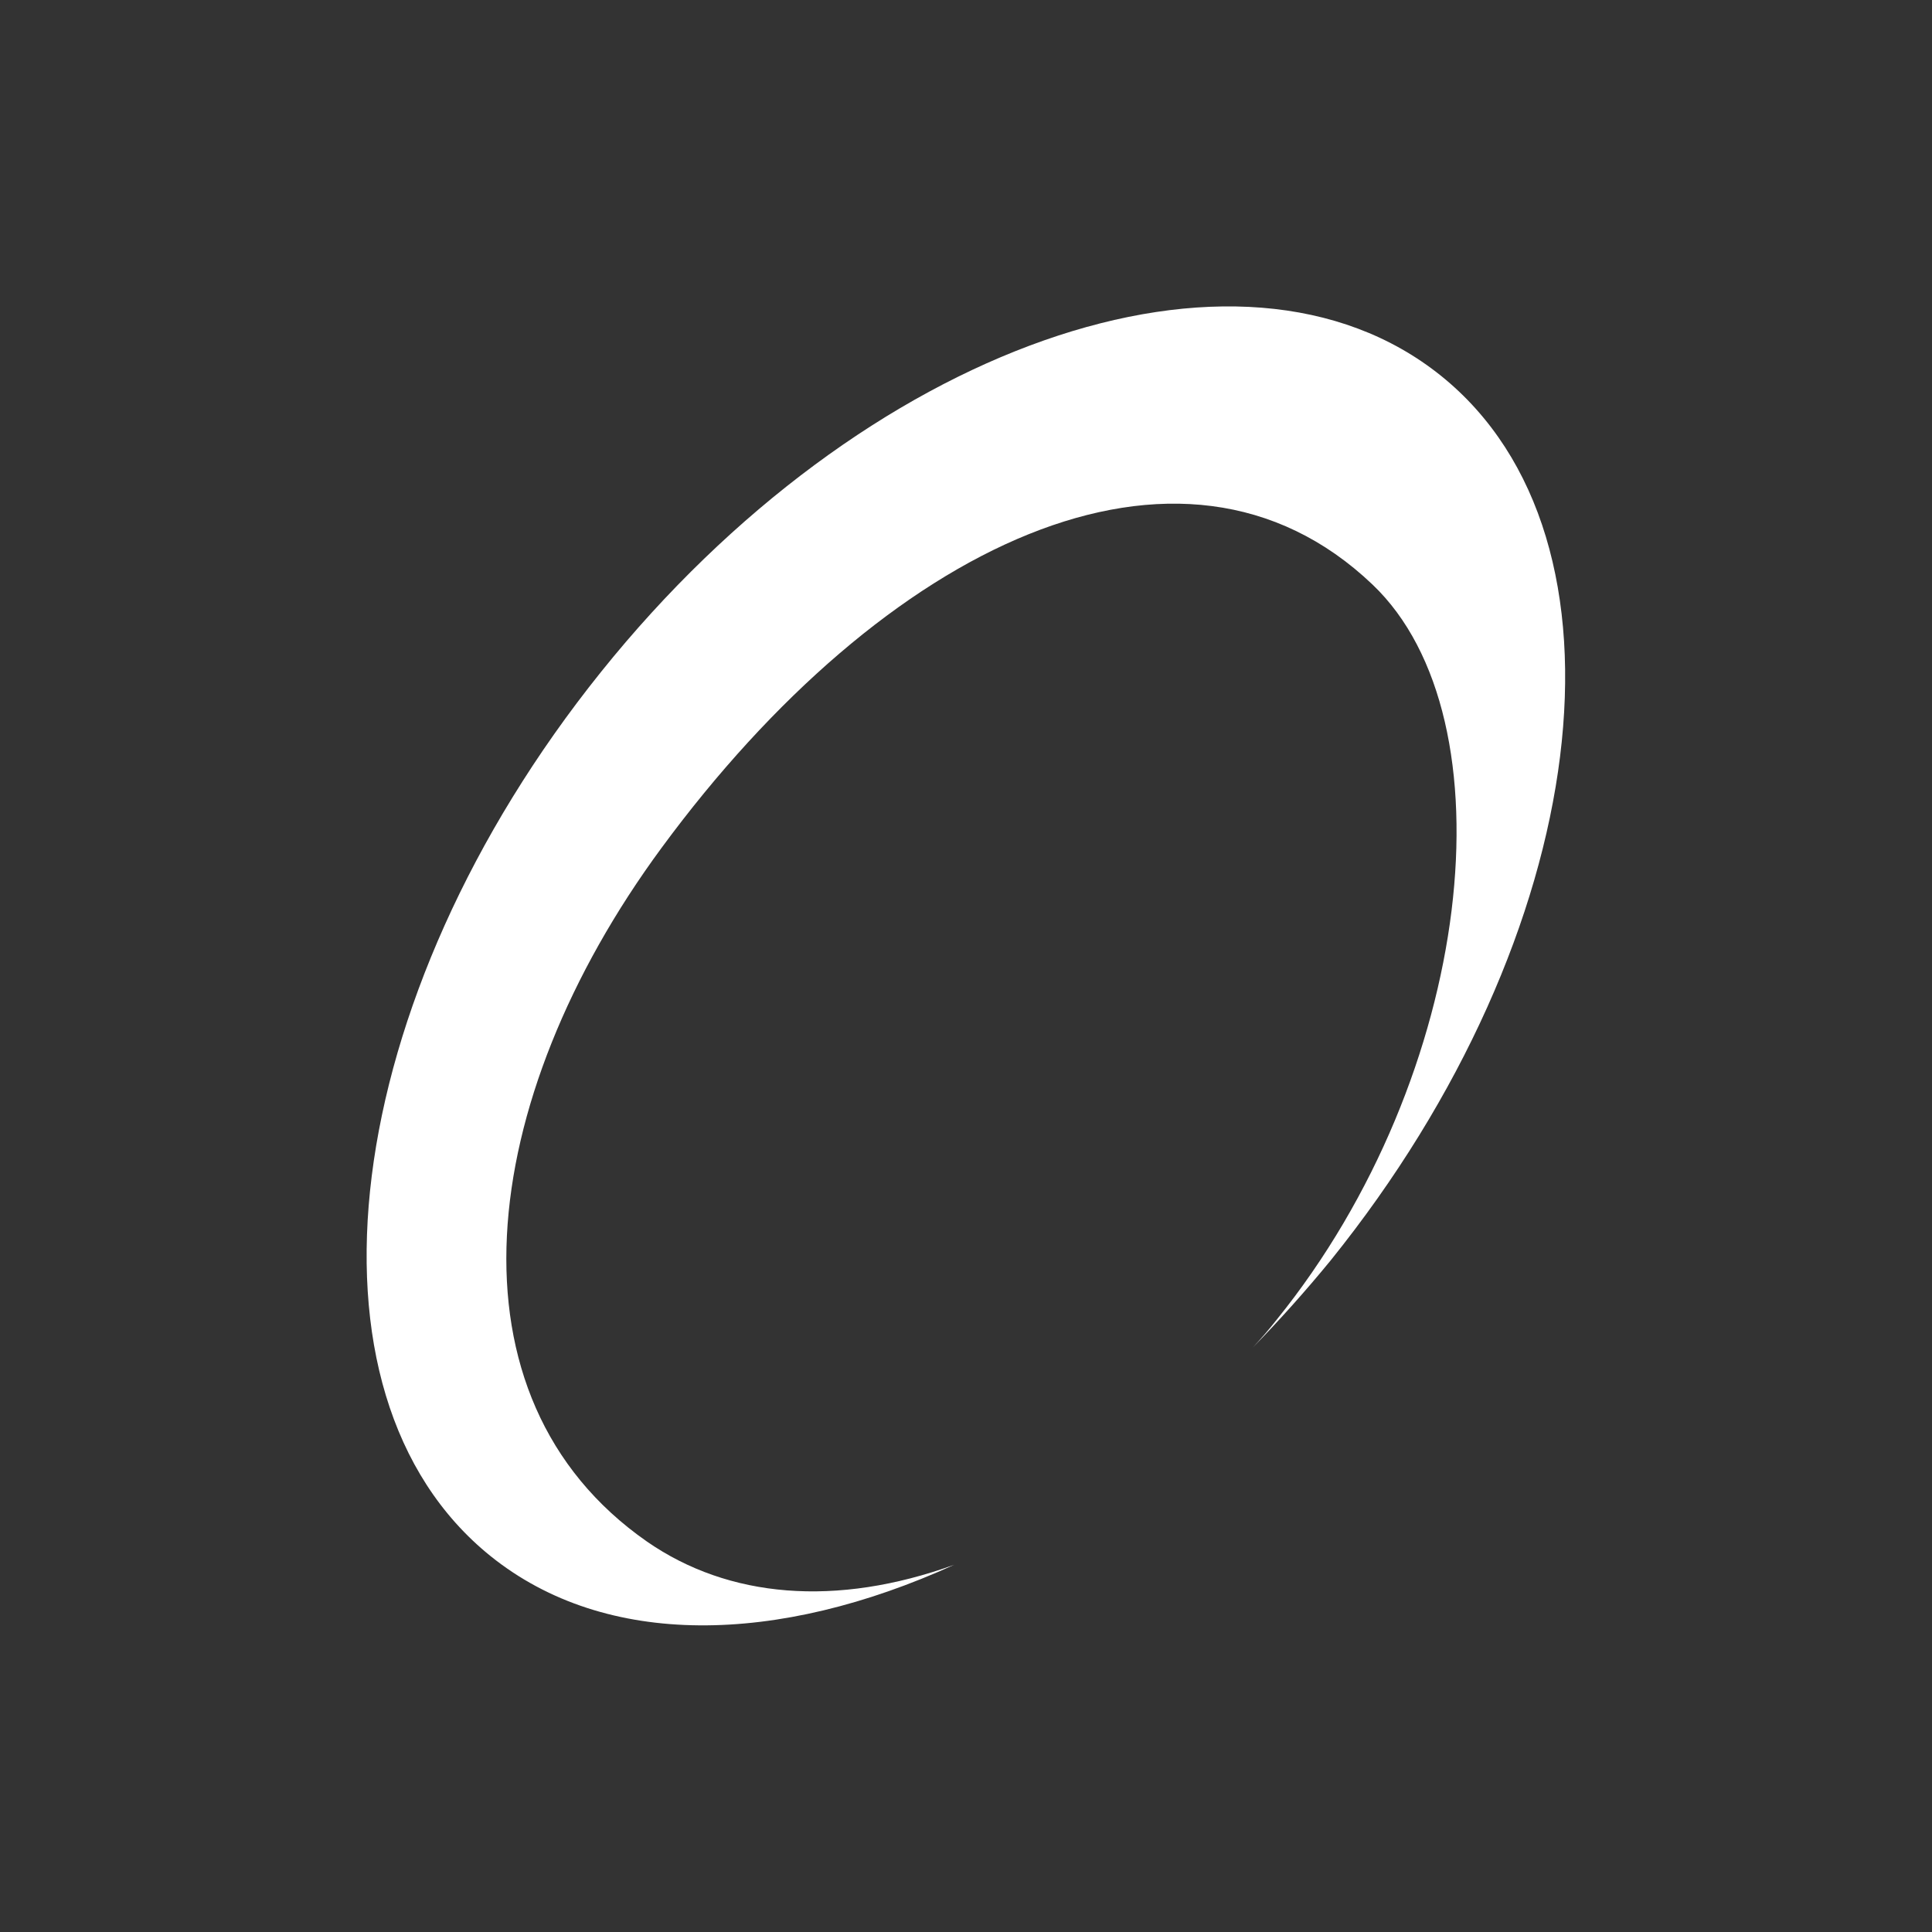 <svg id="Layer_6" data-name="Layer 6" xmlns="http://www.w3.org/2000/svg" viewBox="0 0 62.5 62.5"><rect x="0" y="0" width="62.5" height="62.5" fill="#333333" stroke="none"/><defs><style>.cls-1{fill:#fff;}</style></defs><title>social_icons_spiceworks</title><path class="cls-1" d="M20.93,49.87c-6.69-4.66-5.55-14.26.47-22.44,7.2-9.79,16.8-14.43,23-8.52,4.56,4.34,3.29,15.87-3.09,23.77-.25.32-.52.63-.78.91.86-.88,1.71-1.83,2.52-2.82,8.5-10.55,10.09-23.36,3.57-28.61s-18.69-1-27.18,9.58S9.35,45.09,15.87,50.34c3.73,3,9.29,2.88,15,.28C27.05,52,23.57,51.7,20.93,49.87Z"/></svg>